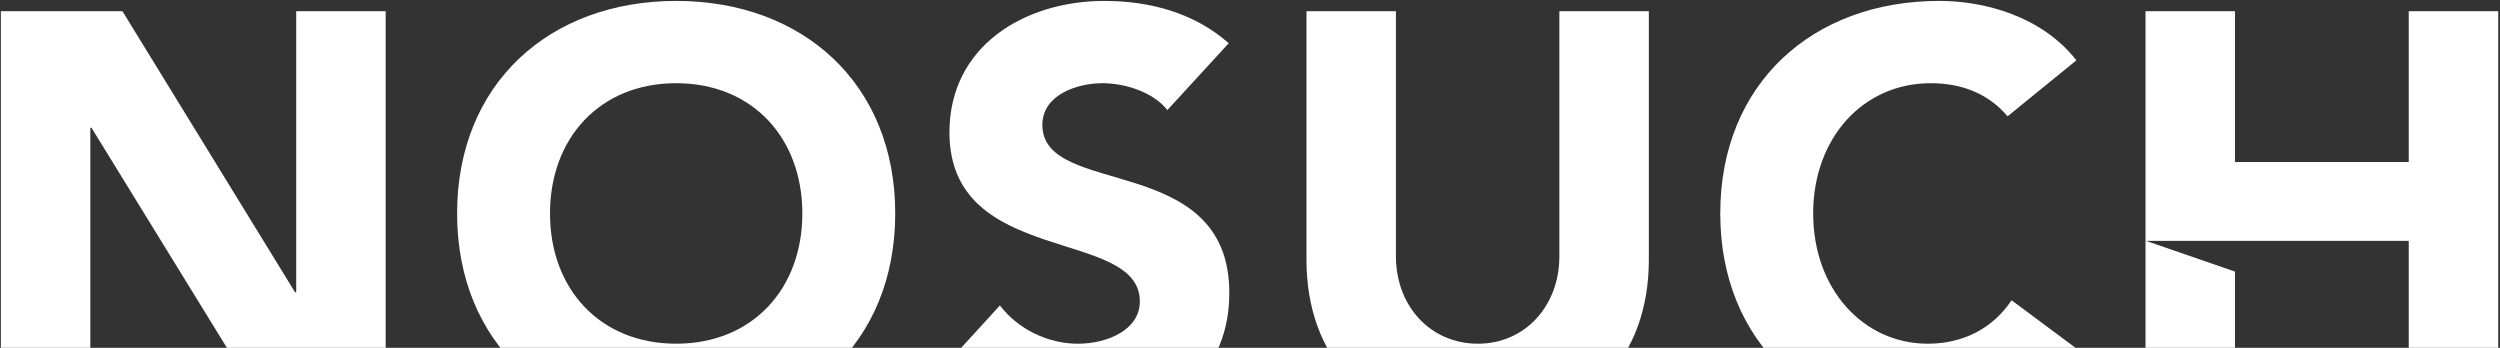 <?xml version="1.0" encoding="UTF-8" standalone="no"?>
<!DOCTYPE svg PUBLIC "-//W3C//DTD SVG 1.1//EN" "http://www.w3.org/Graphics/SVG/1.1/DTD/svg11.dtd">
<svg width="100%" height="100%" viewBox="0 0 1265 176" version="1.1" xmlns="http://www.w3.org/2000/svg" xmlns:xlink="http://www.w3.org/1999/xlink" xml:space="preserve" xmlns:serif="http://www.serif.com/" style="fill-rule:evenodd;clip-rule:evenodd;stroke-linejoin:round;stroke-miterlimit:2;">
    <rect x="0" y="0" width="1265" height="176" fill="#333333" stroke="none"/>
    <path d="M149.887,147.896L149.304,147.896L61.954,5.664L0.442,5.664L0.442,210.336L45.704,210.336L45.704,64.638L46.287,64.638L135.96,210.336L195.149,210.336L195.149,5.664L149.887,5.664L149.887,147.896Z" style="fill:white;fill-rule:nonzero;"/>
    <path d="M342.142,0.464C278.011,0.464 231.296,42.383 231.296,108.004C231.296,173.626 278.011,215.545 342.142,215.545C406.273,215.545 452.988,173.626 452.988,108.004C452.988,42.383 406.273,0.464 342.142,0.464ZM342.142,173.912C303.543,173.912 278.298,146.162 278.298,108.004C278.298,69.847 303.543,42.097 342.142,42.097C380.741,42.097 405.986,69.847 405.986,108.004C405.986,146.162 380.732,173.912 342.142,173.912Z" style="fill:white;fill-rule:nonzero;"/>
    <path d="M527.429,63.2C527.429,47.878 545.132,42.097 557.893,42.097C568.924,42.097 583.435,46.43 590.69,55.686L621.737,21.871C604.33,6.539 581.982,0.473 558.772,0.473C518.424,0.473 480.417,23.309 480.417,66.961C480.417,135.182 576.762,114.956 576.762,152.523C576.762,166.979 560.225,173.921 545.419,173.921C530.334,173.921 515.241,166.693 505.95,154.552L473.745,189.815C493.188,207.746 516.398,215.545 542.809,215.545C585.174,215.545 622.034,193.862 622.034,148.191C622.024,76.494 527.429,100.491 527.429,63.2Z" style="fill:white;fill-rule:nonzero;"/>
    <path d="M789.043,129.688C789.043,154.838 771.636,173.912 747.834,173.912C723.746,173.912 706.339,154.838 706.339,129.688L706.339,5.664L661.077,5.664L661.077,131.421C661.077,179.701 690.672,215.545 747.834,215.545C804.71,215.545 834.314,179.701 834.314,131.421L834.314,5.664L789.043,5.664L789.043,129.688Z" style="fill:white;fill-rule:nonzero;"/>
    <path d="M975.496,173.912C942.699,173.912 917.463,146.162 917.463,108.004C917.463,69.847 942.699,42.097 976.948,42.097C993.772,42.097 1006.84,48.163 1015.83,58.858L1050.65,30.527C1033.24,8.263 1004.22,0.455 981.298,0.455C917.167,0.455 870.452,42.374 870.452,108.004C870.452,173.617 917.167,215.545 981.298,215.545C1009.45,215.545 1038.47,204.27 1055.59,179.987L1017.86,151.943C1008.58,165.817 993.772,173.912 975.496,173.912Z" style="fill:white;fill-rule:nonzero;"/>
    <path d="M1218.82,5.664L1218.82,81.988L1130.9,81.988L1130.9,5.664L1085.63,5.664L1085.63,215.978L1130.9,192.322L1130.9,137.413L1085.89,121.889L1218.82,121.889L1218.82,210.336L1264.1,210.336L1264.1,5.664L1218.82,5.664Z" style="fill:white;fill-rule:nonzero;"/>
</svg>
